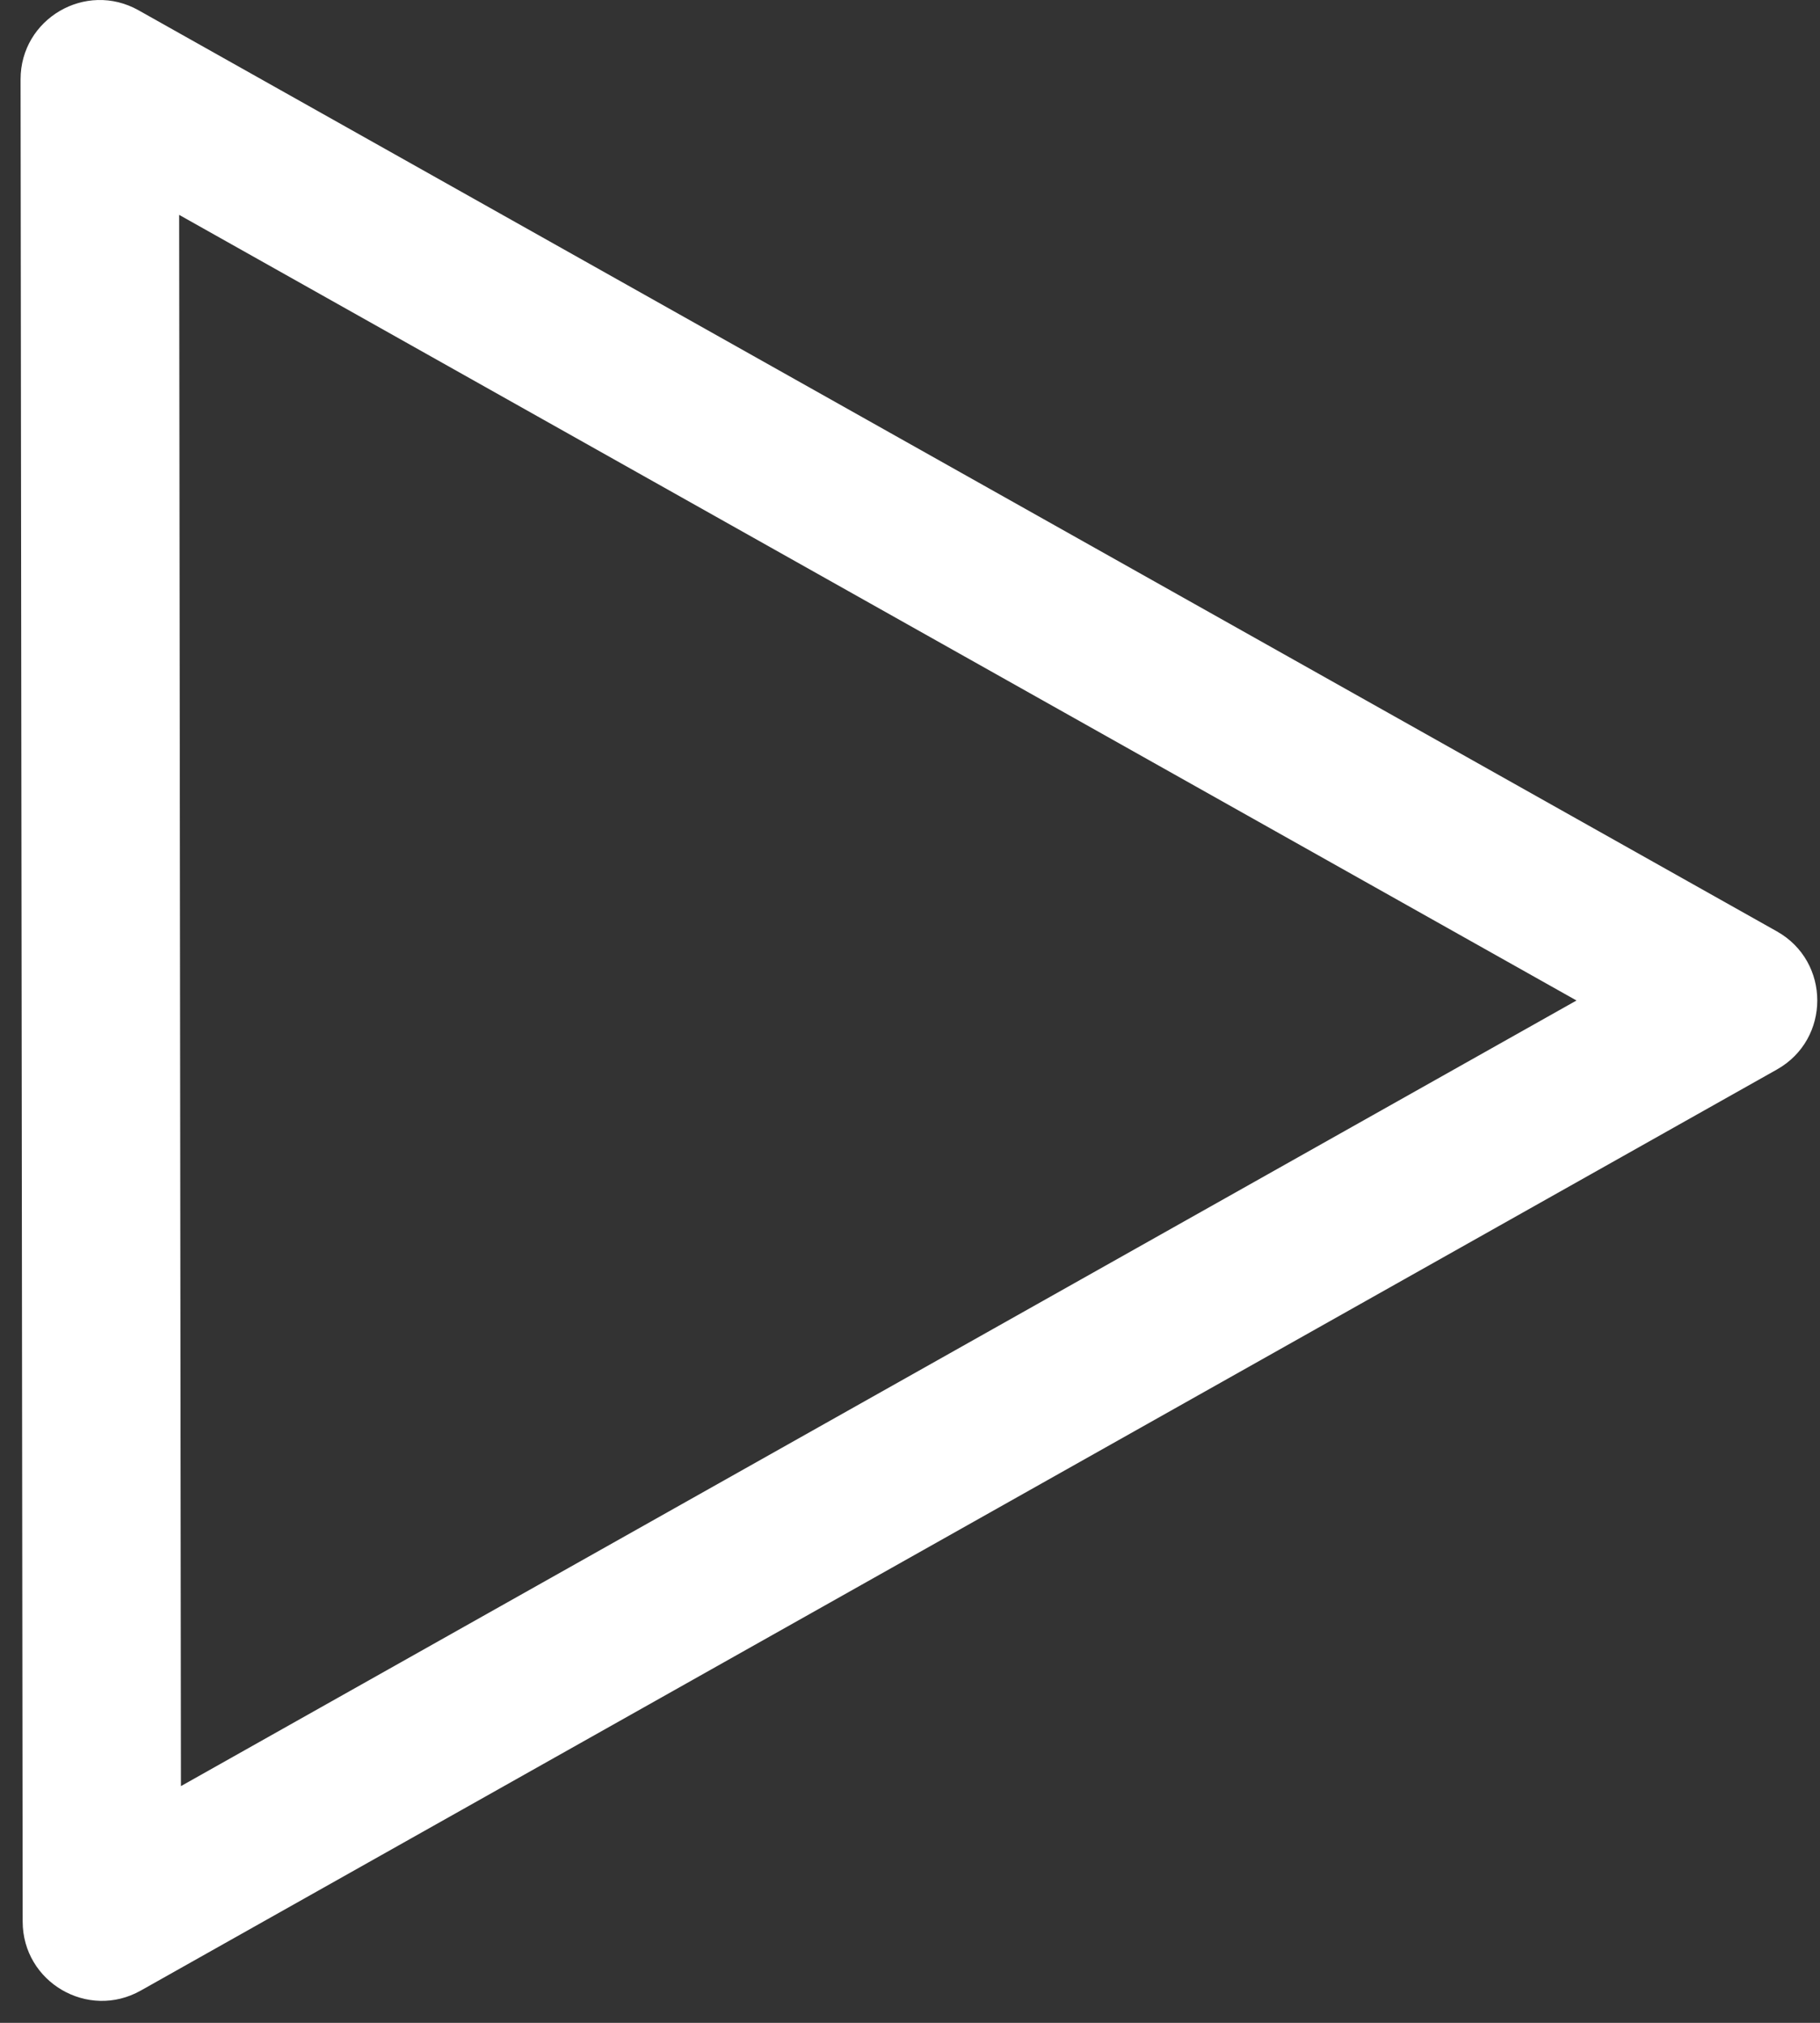 <?xml version="1.0" encoding="UTF-8"?>
<svg width="72px" height="80px" viewBox="0 0 72 80" version="1.1" xmlns="http://www.w3.org/2000/svg" xmlns:xlink="http://www.w3.org/1999/xlink">
    <rect x="0" y="0" width="72" height="80" fill="#333333" stroke="none"/>
    <!-- Generator: Sketch 48.2 (47327) - http://www.bohemiancoding.com/sketch -->
    <title>Fill 1</title>
    <desc>Created with Sketch.</desc>
    <defs></defs>
    <g id="логин-форма-ошибка" stroke="none" stroke-width="1" fill="none" fill-rule="evenodd" transform="translate(-312, -386)">
        <path d="M317.569,464.724 L382.296,428.297 C384.426,427.098 384.424,424.031 382.293,422.834 L317.482,386.407 C315.391,385.231 312.81,386.744 312.814,389.142 L312.897,461.998 C312.901,464.393 315.48,465.9 317.569,464.724 M319.088,394.498 L374.367,425.568 L319.158,456.638 L319.088,394.498" id="Fill-1" fill="#FFFFFF"></path>
    </g>
</svg>